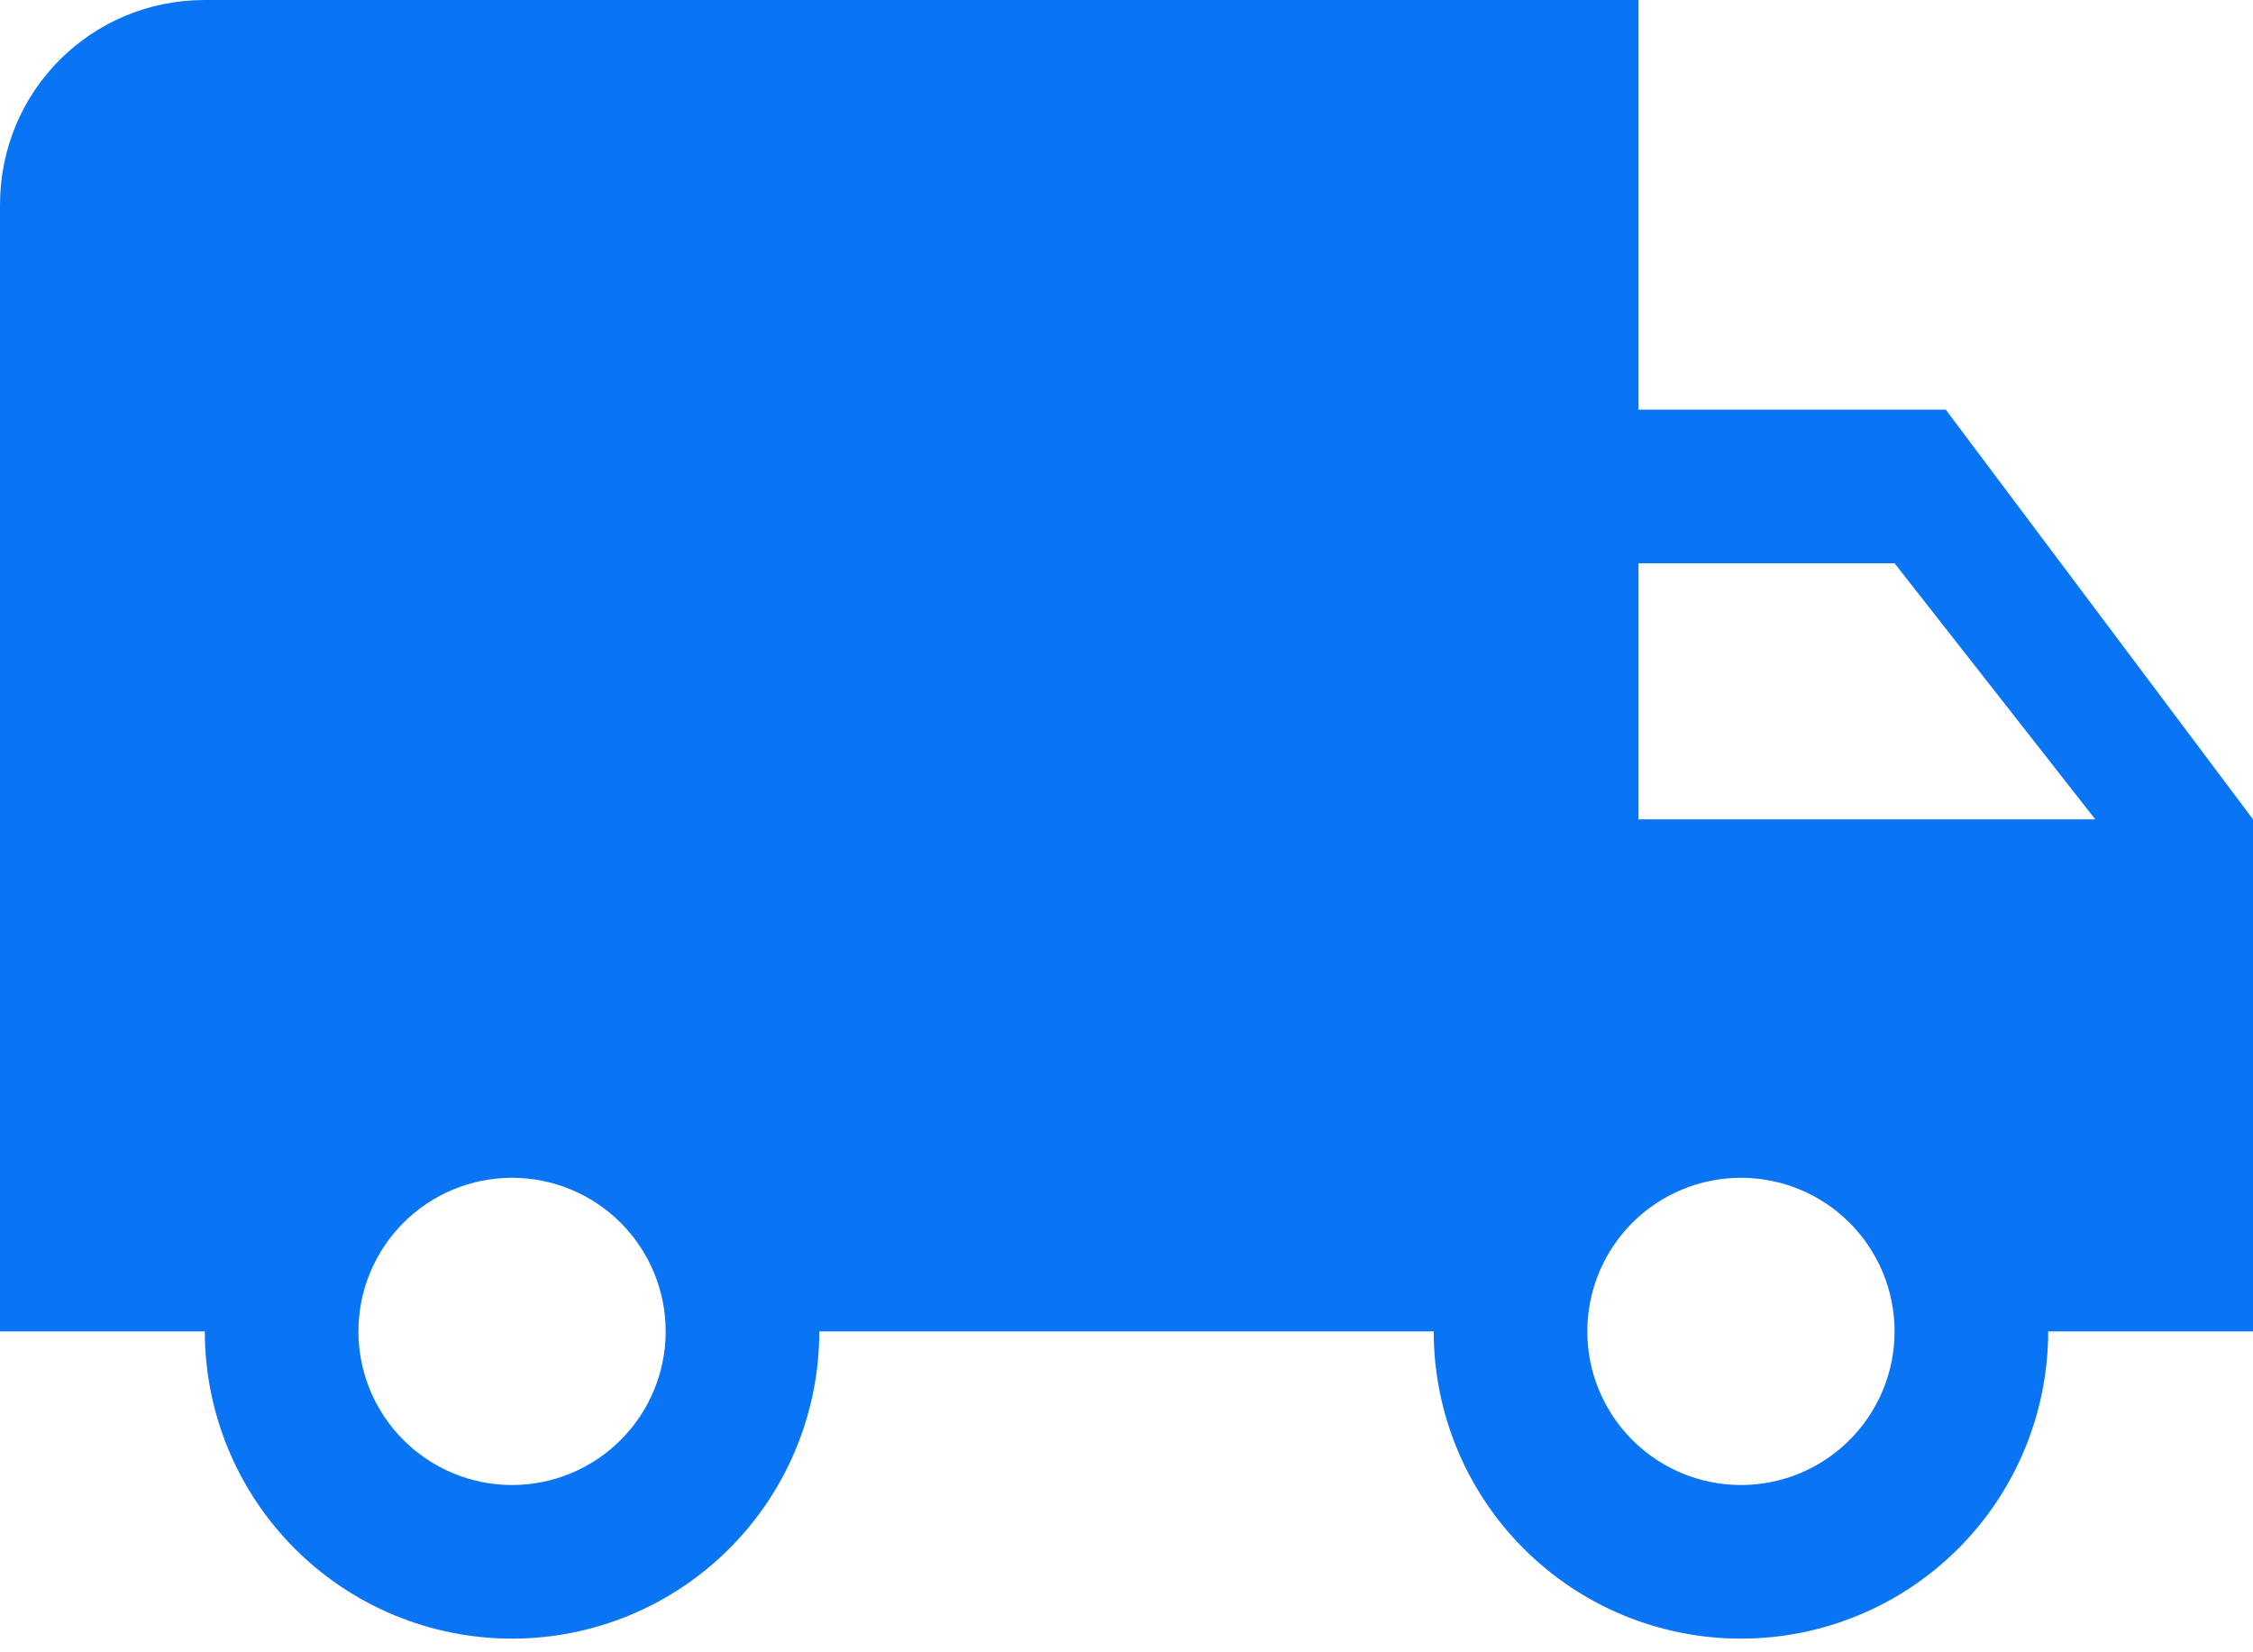 <?xml version="1.0" encoding="UTF-8"?> <svg xmlns="http://www.w3.org/2000/svg" width="45" height="33" viewBox="0 0 45 33" fill="none"><path d="M34.773 29.659C33.959 29.659 33.179 29.336 32.603 28.76C32.028 28.185 31.704 27.405 31.704 26.591C31.704 25.777 32.028 24.997 32.603 24.421C33.179 23.846 33.959 23.523 34.773 23.523C35.587 23.523 36.367 23.846 36.942 24.421C37.518 24.997 37.841 25.777 37.841 26.591C37.841 27.405 37.518 28.185 36.942 28.76C36.367 29.336 35.587 29.659 34.773 29.659ZM37.841 11.25L41.85 16.364H32.727V11.25M10.227 29.659C9.414 29.659 8.633 29.336 8.058 28.76C7.482 28.185 7.159 27.405 7.159 26.591C7.159 25.777 7.482 24.997 8.058 24.421C8.633 23.846 9.414 23.523 10.227 23.523C11.041 23.523 11.821 23.846 12.397 24.421C12.972 24.997 13.296 25.777 13.296 26.591C13.296 27.405 12.972 28.185 12.397 28.76C11.821 29.336 11.041 29.659 10.227 29.659ZM38.864 8.182H32.727V0H4.091C1.82 0 0 1.82 0 4.091V26.591H4.091C4.091 28.218 4.737 29.779 5.888 30.93C7.039 32.081 8.6 32.727 10.227 32.727C11.855 32.727 13.415 32.081 14.566 30.93C15.717 29.779 16.364 28.218 16.364 26.591H28.636C28.636 28.218 29.283 29.779 30.434 30.93C31.584 32.081 33.145 32.727 34.773 32.727C36.4 32.727 37.961 32.081 39.112 30.93C40.263 29.779 40.909 28.218 40.909 26.591H45V16.364L38.864 8.182Z" fill="#0975F4"></path></svg> 
